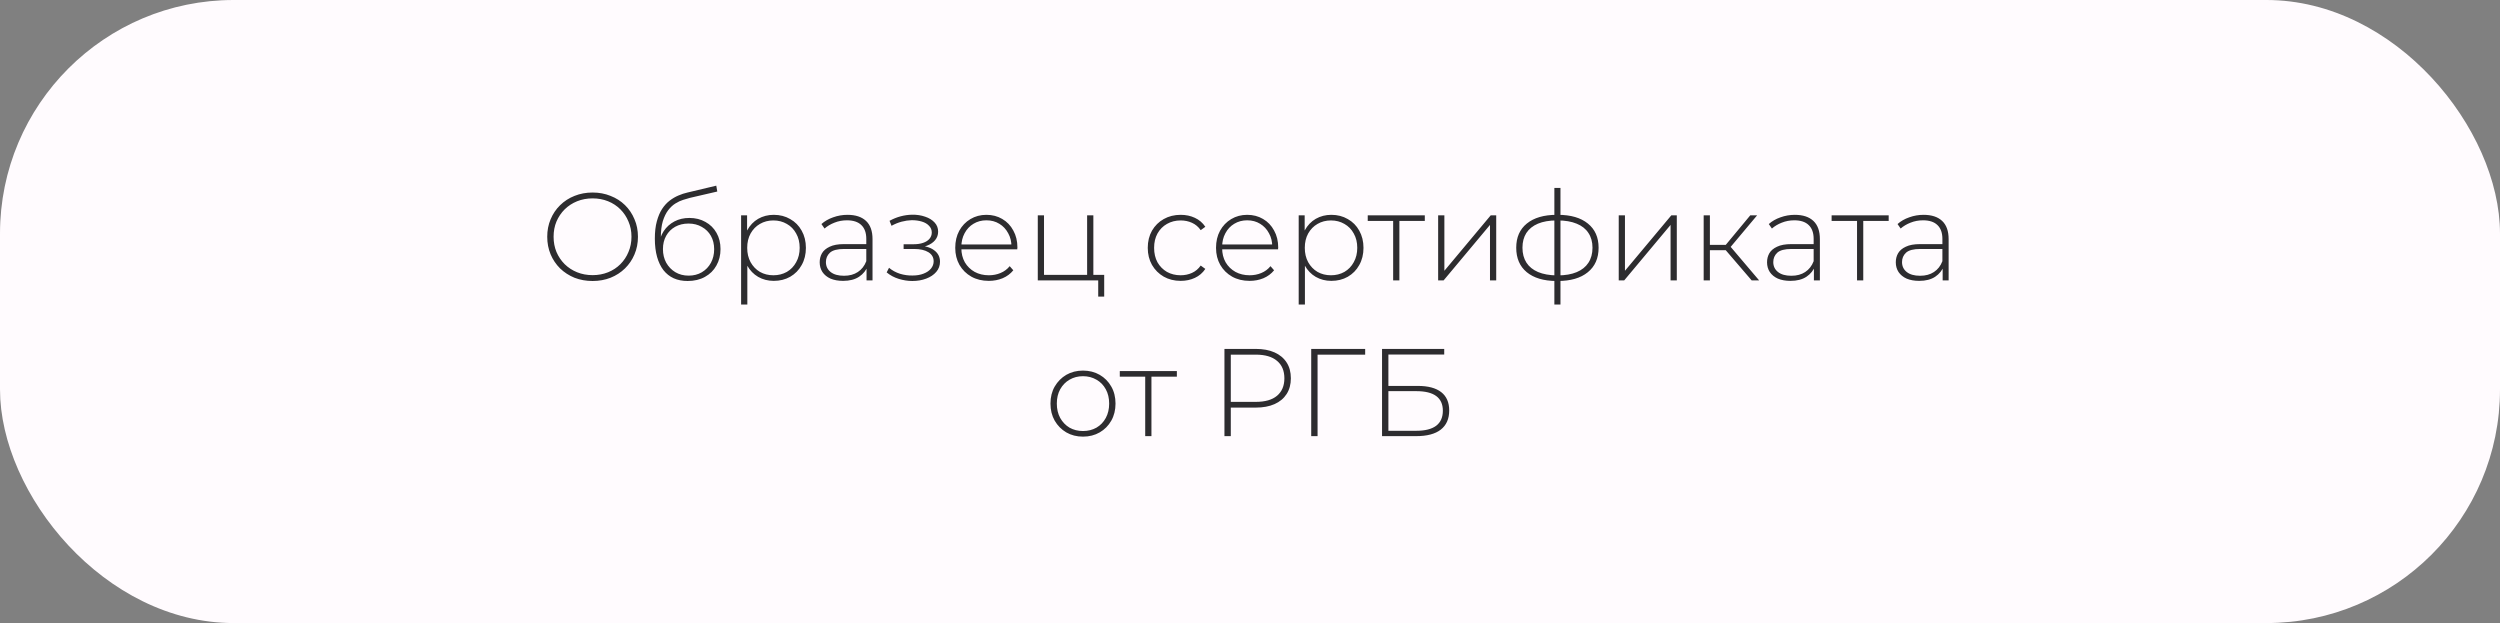 <?xml version="1.0" encoding="UTF-8"?> <svg xmlns="http://www.w3.org/2000/svg" width="321" height="80" viewBox="0 0 321 80" fill="none"><rect x="0" y="0" width="321" height="80" fill="#808080" stroke="none"/><rect width="321" height="80" rx="30" fill="#FFFBFE"></rect><path d="M76.089 36.08C75.257 36.08 74.484 35.941 73.769 35.664C73.065 35.376 72.447 34.976 71.913 34.464C71.391 33.941 70.985 33.339 70.697 32.656C70.409 31.963 70.265 31.211 70.265 30.4C70.265 29.589 70.409 28.843 70.697 28.16C70.985 27.467 71.391 26.864 71.913 26.352C72.447 25.829 73.065 25.429 73.769 25.152C74.484 24.864 75.257 24.72 76.089 24.72C76.921 24.72 77.689 24.864 78.393 25.152C79.108 25.429 79.727 25.824 80.249 26.336C80.772 26.848 81.177 27.451 81.465 28.144C81.764 28.827 81.913 29.579 81.913 30.4C81.913 31.221 81.764 31.979 81.465 32.672C81.177 33.355 80.772 33.952 80.249 34.464C79.727 34.976 79.108 35.376 78.393 35.664C77.689 35.941 76.921 36.08 76.089 36.08ZM76.089 35.328C76.804 35.328 77.465 35.205 78.073 34.96C78.681 34.715 79.209 34.368 79.657 33.92C80.105 33.472 80.452 32.949 80.697 32.352C80.953 31.755 81.081 31.104 81.081 30.4C81.081 29.685 80.953 29.035 80.697 28.448C80.452 27.851 80.105 27.328 79.657 26.88C79.209 26.432 78.681 26.085 78.073 25.84C77.465 25.595 76.804 25.472 76.089 25.472C75.375 25.472 74.713 25.595 74.105 25.84C73.497 26.085 72.964 26.432 72.505 26.88C72.057 27.328 71.705 27.851 71.449 28.448C71.204 29.035 71.081 29.685 71.081 30.4C71.081 31.104 71.204 31.755 71.449 32.352C71.705 32.949 72.057 33.472 72.505 33.92C72.964 34.368 73.497 34.715 74.105 34.96C74.713 35.205 75.375 35.328 76.089 35.328ZM88.29 36.08C87.618 36.08 87.021 35.963 86.498 35.728C85.986 35.493 85.549 35.147 85.186 34.688C84.834 34.229 84.562 33.664 84.37 32.992C84.178 32.309 84.082 31.525 84.082 30.64C84.082 29.776 84.167 29.035 84.338 28.416C84.509 27.787 84.733 27.259 85.01 26.832C85.298 26.395 85.623 26.037 85.986 25.76C86.349 25.483 86.722 25.264 87.106 25.104C87.501 24.933 87.89 24.805 88.274 24.72L91.97 23.84L92.098 24.592L88.578 25.408C88.333 25.472 88.045 25.557 87.714 25.664C87.394 25.76 87.063 25.915 86.722 26.128C86.391 26.331 86.082 26.619 85.794 26.992C85.517 27.355 85.287 27.824 85.106 28.4C84.935 28.976 84.85 29.691 84.85 30.544C84.85 30.704 84.855 30.832 84.866 30.928C84.877 31.024 84.887 31.131 84.898 31.248C84.919 31.355 84.941 31.515 84.962 31.728L84.594 31.536C84.658 30.832 84.866 30.213 85.218 29.68C85.57 29.147 86.029 28.731 86.594 28.432C87.159 28.133 87.799 27.984 88.514 27.984C89.293 27.984 89.981 28.155 90.578 28.496C91.186 28.827 91.661 29.296 92.002 29.904C92.343 30.501 92.514 31.195 92.514 31.984C92.514 32.773 92.338 33.477 91.986 34.096C91.645 34.715 91.154 35.2 90.514 35.552C89.885 35.904 89.143 36.08 88.29 36.08ZM88.418 35.392C89.058 35.392 89.623 35.248 90.114 34.96C90.615 34.661 91.005 34.256 91.282 33.744C91.559 33.232 91.698 32.651 91.698 32C91.698 31.349 91.559 30.779 91.282 30.288C91.005 29.797 90.615 29.413 90.114 29.136C89.623 28.848 89.053 28.704 88.402 28.704C87.762 28.704 87.191 28.843 86.69 29.12C86.199 29.397 85.815 29.781 85.538 30.272C85.261 30.763 85.122 31.333 85.122 31.984C85.122 32.635 85.261 33.216 85.538 33.728C85.826 34.24 86.215 34.645 86.706 34.944C87.207 35.243 87.778 35.392 88.418 35.392ZM99.35 36.064C98.614 36.064 97.947 35.893 97.35 35.552C96.763 35.211 96.294 34.725 95.942 34.096C95.601 33.456 95.43 32.699 95.43 31.824C95.43 30.949 95.601 30.197 95.942 29.568C96.294 28.928 96.763 28.437 97.35 28.096C97.947 27.755 98.614 27.584 99.35 27.584C100.139 27.584 100.843 27.765 101.462 28.128C102.091 28.48 102.582 28.976 102.934 29.616C103.297 30.256 103.478 30.992 103.478 31.824C103.478 32.656 103.297 33.392 102.934 34.032C102.582 34.672 102.091 35.173 101.462 35.536C100.843 35.888 100.139 36.064 99.35 36.064ZM95.158 39.104V27.648H95.926V30.384L95.798 31.84L95.958 33.296V39.104H95.158ZM99.302 35.344C99.942 35.344 100.518 35.2 101.03 34.912C101.542 34.613 101.942 34.197 102.23 33.664C102.529 33.131 102.678 32.517 102.678 31.824C102.678 31.12 102.529 30.507 102.23 29.984C101.942 29.451 101.542 29.04 101.03 28.752C100.518 28.453 99.942 28.304 99.302 28.304C98.662 28.304 98.086 28.453 97.574 28.752C97.073 29.04 96.673 29.451 96.374 29.984C96.086 30.507 95.942 31.12 95.942 31.824C95.942 32.517 96.086 33.131 96.374 33.664C96.673 34.197 97.073 34.613 97.574 34.912C98.086 35.2 98.662 35.344 99.302 35.344ZM111.264 36V34.096L111.232 33.808V30.672C111.232 29.893 111.019 29.301 110.592 28.896C110.176 28.491 109.563 28.288 108.752 28.288C108.176 28.288 107.638 28.389 107.136 28.592C106.646 28.784 106.224 29.035 105.872 29.344L105.472 28.768C105.888 28.395 106.39 28.107 106.976 27.904C107.563 27.691 108.176 27.584 108.816 27.584C109.851 27.584 110.646 27.845 111.2 28.368C111.755 28.891 112.032 29.669 112.032 30.704V36H111.264ZM108.256 36.064C107.638 36.064 107.099 35.968 106.64 35.776C106.192 35.573 105.846 35.291 105.6 34.928C105.366 34.565 105.248 34.149 105.248 33.68C105.248 33.253 105.344 32.869 105.536 32.528C105.739 32.176 106.07 31.893 106.528 31.68C106.987 31.456 107.6 31.344 108.368 31.344H111.44V31.968H108.384C107.52 31.968 106.912 32.128 106.56 32.448C106.219 32.768 106.048 33.168 106.048 33.648C106.048 34.181 106.251 34.608 106.656 34.928C107.062 35.248 107.632 35.408 108.368 35.408C109.072 35.408 109.664 35.248 110.144 34.928C110.635 34.608 110.998 34.144 111.232 33.536L111.456 34.08C111.232 34.688 110.848 35.173 110.304 35.536C109.771 35.888 109.088 36.064 108.256 36.064ZM117.144 36.08C116.568 36.08 115.986 35.989 115.4 35.808C114.813 35.627 114.296 35.349 113.848 34.976L114.152 34.384C114.557 34.725 115.026 34.981 115.56 35.152C116.093 35.312 116.626 35.387 117.16 35.376C117.704 35.376 118.178 35.296 118.584 35.136C119 34.976 119.32 34.757 119.544 34.48C119.768 34.203 119.88 33.893 119.88 33.552C119.88 33.051 119.656 32.661 119.208 32.384C118.76 32.107 118.146 31.968 117.368 31.968H116.024V31.36H117.336C117.784 31.36 118.178 31.301 118.52 31.184C118.872 31.067 119.144 30.896 119.336 30.672C119.538 30.437 119.64 30.165 119.64 29.856C119.64 29.515 119.522 29.227 119.288 28.992C119.064 28.747 118.754 28.565 118.36 28.448C117.976 28.331 117.544 28.272 117.064 28.272C116.648 28.283 116.216 28.347 115.768 28.464C115.33 28.581 114.898 28.757 114.472 28.992L114.216 28.352C114.685 28.096 115.16 27.904 115.64 27.776C116.12 27.648 116.605 27.579 117.096 27.568C117.714 27.557 118.28 27.643 118.792 27.824C119.304 27.995 119.709 28.245 120.008 28.576C120.306 28.896 120.456 29.285 120.456 29.744C120.456 30.16 120.328 30.523 120.072 30.832C119.826 31.131 119.485 31.365 119.048 31.536C118.621 31.707 118.141 31.792 117.608 31.792L117.672 31.536C118.632 31.536 119.373 31.723 119.896 32.096C120.429 32.469 120.696 32.971 120.696 33.6C120.696 34.101 120.536 34.539 120.216 34.912C119.896 35.285 119.464 35.573 118.92 35.776C118.386 35.979 117.794 36.08 117.144 36.08ZM126.957 36.064C126.115 36.064 125.368 35.883 124.717 35.52C124.077 35.157 123.571 34.656 123.197 34.016C122.835 33.376 122.653 32.645 122.653 31.824C122.653 30.992 122.824 30.261 123.165 29.632C123.517 28.992 123.997 28.491 124.605 28.128C125.213 27.765 125.896 27.584 126.653 27.584C127.411 27.584 128.088 27.76 128.685 28.112C129.293 28.464 129.768 28.96 130.109 29.6C130.461 30.229 130.637 30.96 130.637 31.792C130.637 31.824 130.632 31.861 130.621 31.904C130.621 31.936 130.621 31.973 130.621 32.016H123.245V31.392H130.189L129.869 31.696C129.88 31.045 129.741 30.464 129.453 29.952C129.176 29.429 128.797 29.024 128.317 28.736C127.837 28.437 127.283 28.288 126.653 28.288C126.035 28.288 125.48 28.437 124.989 28.736C124.509 29.024 124.131 29.429 123.853 29.952C123.576 30.464 123.437 31.051 123.437 31.712V31.856C123.437 32.539 123.587 33.147 123.885 33.68C124.195 34.203 124.616 34.613 125.149 34.912C125.683 35.2 126.291 35.344 126.973 35.344C127.507 35.344 128.003 35.248 128.461 35.056C128.931 34.864 129.325 34.571 129.645 34.176L130.109 34.704C129.747 35.152 129.288 35.493 128.733 35.728C128.189 35.952 127.597 36.064 126.957 36.064ZM133.251 36V27.648H134.051V35.296H139.587V27.648H140.387V36H133.251ZM141.011 38.08V35.888L141.235 36H139.587V35.296H141.779V38.08H141.011ZM151.596 36.064C150.786 36.064 150.06 35.883 149.42 35.52C148.791 35.157 148.29 34.656 147.916 34.016C147.554 33.376 147.372 32.645 147.372 31.824C147.372 30.992 147.554 30.256 147.916 29.616C148.29 28.976 148.791 28.48 149.42 28.128C150.06 27.765 150.786 27.584 151.596 27.584C152.268 27.584 152.876 27.712 153.42 27.968C153.975 28.224 154.423 28.608 154.764 29.12L154.172 29.552C153.874 29.125 153.5 28.811 153.052 28.608C152.604 28.405 152.119 28.304 151.596 28.304C150.946 28.304 150.359 28.453 149.836 28.752C149.324 29.04 148.919 29.451 148.62 29.984C148.332 30.507 148.188 31.12 148.188 31.824C148.188 32.528 148.332 33.147 148.62 33.68C148.919 34.203 149.324 34.613 149.836 34.912C150.359 35.2 150.946 35.344 151.596 35.344C152.119 35.344 152.604 35.243 153.052 35.04C153.5 34.837 153.874 34.523 154.172 34.096L154.764 34.528C154.423 35.04 153.975 35.424 153.42 35.68C152.876 35.936 152.268 36.064 151.596 36.064ZM160.442 36.064C159.599 36.064 158.852 35.883 158.202 35.52C157.562 35.157 157.055 34.656 156.682 34.016C156.319 33.376 156.138 32.645 156.138 31.824C156.138 30.992 156.308 30.261 156.65 29.632C157.002 28.992 157.482 28.491 158.09 28.128C158.698 27.765 159.38 27.584 160.138 27.584C160.895 27.584 161.572 27.76 162.17 28.112C162.778 28.464 163.252 28.96 163.594 29.6C163.946 30.229 164.122 30.96 164.122 31.792C164.122 31.824 164.116 31.861 164.106 31.904C164.106 31.936 164.106 31.973 164.106 32.016H156.73V31.392H163.674L163.354 31.696C163.364 31.045 163.226 30.464 162.938 29.952C162.66 29.429 162.282 29.024 161.802 28.736C161.322 28.437 160.767 28.288 160.138 28.288C159.519 28.288 158.964 28.437 158.474 28.736C157.994 29.024 157.615 29.429 157.338 29.952C157.06 30.464 156.922 31.051 156.922 31.712V31.856C156.922 32.539 157.071 33.147 157.37 33.68C157.679 34.203 158.1 34.613 158.634 34.912C159.167 35.2 159.775 35.344 160.458 35.344C160.991 35.344 161.487 35.248 161.946 35.056C162.415 34.864 162.81 34.571 163.13 34.176L163.594 34.704C163.231 35.152 162.772 35.493 162.218 35.728C161.674 35.952 161.082 36.064 160.442 36.064ZM170.944 36.064C170.208 36.064 169.541 35.893 168.944 35.552C168.357 35.211 167.888 34.725 167.536 34.096C167.194 33.456 167.024 32.699 167.024 31.824C167.024 30.949 167.194 30.197 167.536 29.568C167.888 28.928 168.357 28.437 168.944 28.096C169.541 27.755 170.208 27.584 170.944 27.584C171.733 27.584 172.437 27.765 173.056 28.128C173.685 28.48 174.176 28.976 174.528 29.616C174.89 30.256 175.072 30.992 175.072 31.824C175.072 32.656 174.89 33.392 174.528 34.032C174.176 34.672 173.685 35.173 173.056 35.536C172.437 35.888 171.733 36.064 170.944 36.064ZM166.752 39.104V27.648H167.52V30.384L167.392 31.84L167.552 33.296V39.104H166.752ZM170.896 35.344C171.536 35.344 172.112 35.2 172.624 34.912C173.136 34.613 173.536 34.197 173.824 33.664C174.122 33.131 174.272 32.517 174.272 31.824C174.272 31.12 174.122 30.507 173.824 29.984C173.536 29.451 173.136 29.04 172.624 28.752C172.112 28.453 171.536 28.304 170.896 28.304C170.256 28.304 169.68 28.453 169.168 28.752C168.666 29.04 168.266 29.451 167.968 29.984C167.68 30.507 167.536 31.12 167.536 31.824C167.536 32.517 167.68 33.131 167.968 33.664C168.266 34.197 168.666 34.613 169.168 34.912C169.68 35.2 170.256 35.344 170.896 35.344ZM178.881 36V28.128L179.105 28.368H175.617V27.648H182.945V28.368H179.457L179.681 28.128V36H178.881ZM184.658 36V27.648H185.458V34.768L191.41 27.648H192.114V36H191.314V28.88L185.362 36H184.658ZM200.012 36.08C200.012 36.08 199.996 36.08 199.964 36.08C199.932 36.08 199.905 36.08 199.884 36.08C199.863 36.08 199.841 36.08 199.82 36.08C198.199 36.069 196.935 35.691 196.028 34.944C195.132 34.197 194.684 33.152 194.684 31.808C194.684 30.475 195.137 29.44 196.044 28.704C196.961 27.957 198.241 27.584 199.884 27.584C199.895 27.584 199.911 27.584 199.932 27.584C199.953 27.584 199.975 27.584 199.996 27.584C200.017 27.584 200.033 27.584 200.044 27.584C201.687 27.584 202.967 27.957 203.884 28.704C204.801 29.44 205.26 30.475 205.26 31.808C205.26 33.163 204.796 34.213 203.868 34.96C202.951 35.707 201.665 36.08 200.012 36.08ZM200.012 35.36C200.972 35.36 201.783 35.221 202.444 34.944C203.105 34.667 203.607 34.267 203.948 33.744C204.3 33.211 204.476 32.565 204.476 31.808C204.476 31.061 204.3 30.427 203.948 29.904C203.607 29.381 203.105 28.987 202.444 28.72C201.783 28.443 200.972 28.304 200.012 28.304C199.991 28.304 199.964 28.304 199.932 28.304C199.911 28.304 199.889 28.304 199.868 28.304C198.929 28.304 198.129 28.443 197.468 28.72C196.817 28.997 196.321 29.397 195.98 29.92C195.649 30.443 195.484 31.072 195.484 31.808C195.484 32.555 195.655 33.195 195.996 33.728C196.337 34.251 196.833 34.651 197.484 34.928C198.145 35.205 198.945 35.349 199.884 35.36C199.895 35.36 199.911 35.36 199.932 35.36C199.964 35.36 199.991 35.36 200.012 35.36ZM199.58 39.104V24.128H200.364V39.104H199.58ZM207.845 36V27.648H208.645V34.768L214.597 27.648H215.301V36H214.501V28.88L208.549 36H207.845ZM224.911 36L221.327 31.824L221.999 31.44L225.871 36H224.911ZM218.751 36V27.648H219.551V36H218.751ZM219.295 32.128V31.44H221.919V32.128H219.295ZM222.047 31.904L221.311 31.776L224.735 27.648H225.615L222.047 31.904ZM232.905 36V34.096L232.873 33.808V30.672C232.873 29.893 232.66 29.301 232.233 28.896C231.817 28.491 231.204 28.288 230.393 28.288C229.817 28.288 229.278 28.389 228.777 28.592C228.286 28.784 227.865 29.035 227.513 29.344L227.113 28.768C227.529 28.395 228.03 28.107 228.617 27.904C229.204 27.691 229.817 27.584 230.457 27.584C231.492 27.584 232.286 27.845 232.841 28.368C233.396 28.891 233.673 29.669 233.673 30.704V36H232.905ZM229.897 36.064C229.278 36.064 228.74 35.968 228.281 35.776C227.833 35.573 227.486 35.291 227.241 34.928C227.006 34.565 226.889 34.149 226.889 33.68C226.889 33.253 226.985 32.869 227.177 32.528C227.38 32.176 227.71 31.893 228.169 31.68C228.628 31.456 229.241 31.344 230.009 31.344H233.081V31.968H230.025C229.161 31.968 228.553 32.128 228.201 32.448C227.86 32.768 227.689 33.168 227.689 33.648C227.689 34.181 227.892 34.608 228.297 34.928C228.702 35.248 229.273 35.408 230.009 35.408C230.713 35.408 231.305 35.248 231.785 34.928C232.276 34.608 232.638 34.144 232.873 33.536L233.097 34.08C232.873 34.688 232.489 35.173 231.945 35.536C231.412 35.888 230.729 36.064 229.897 36.064ZM238.443 36V28.128L238.667 28.368H235.179V27.648H242.507V28.368H239.019L239.243 28.128V36H238.443ZM249.436 36V34.096L249.404 33.808V30.672C249.404 29.893 249.191 29.301 248.764 28.896C248.348 28.491 247.735 28.288 246.924 28.288C246.348 28.288 245.81 28.389 245.308 28.592C244.818 28.784 244.396 29.035 244.044 29.344L243.644 28.768C244.06 28.395 244.562 28.107 245.148 27.904C245.735 27.691 246.348 27.584 246.988 27.584C248.023 27.584 248.818 27.845 249.372 28.368C249.927 28.891 250.204 29.669 250.204 30.704V36H249.436ZM246.428 36.064C245.81 36.064 245.271 35.968 244.812 35.776C244.364 35.573 244.018 35.291 243.772 34.928C243.538 34.565 243.42 34.149 243.42 33.68C243.42 33.253 243.516 32.869 243.708 32.528C243.911 32.176 244.242 31.893 244.7 31.68C245.159 31.456 245.772 31.344 246.54 31.344H249.612V31.968H246.556C245.692 31.968 245.084 32.128 244.732 32.448C244.391 32.768 244.22 33.168 244.22 33.648C244.22 34.181 244.423 34.608 244.828 34.928C245.234 35.248 245.804 35.408 246.54 35.408C247.244 35.408 247.836 35.248 248.316 34.928C248.807 34.608 249.17 34.144 249.404 33.536L249.628 34.08C249.404 34.688 249.02 35.173 248.476 35.536C247.943 35.888 247.26 36.064 246.428 36.064ZM139.056 56.064C138.256 56.064 137.541 55.883 136.912 55.52C136.293 55.157 135.797 54.656 135.424 54.016C135.061 53.376 134.88 52.645 134.88 51.824C134.88 50.992 135.061 50.261 135.424 49.632C135.797 48.992 136.293 48.491 136.912 48.128C137.541 47.765 138.256 47.584 139.056 47.584C139.856 47.584 140.571 47.765 141.2 48.128C141.829 48.491 142.325 48.992 142.688 49.632C143.051 50.261 143.232 50.992 143.232 51.824C143.232 52.645 143.051 53.376 142.688 54.016C142.325 54.656 141.829 55.157 141.2 55.52C140.571 55.883 139.856 56.064 139.056 56.064ZM139.056 55.344C139.696 55.344 140.272 55.2 140.784 54.912C141.296 54.613 141.696 54.197 141.984 53.664C142.272 53.131 142.416 52.517 142.416 51.824C142.416 51.12 142.272 50.507 141.984 49.984C141.696 49.451 141.296 49.04 140.784 48.752C140.272 48.453 139.696 48.304 139.056 48.304C138.416 48.304 137.84 48.453 137.328 48.752C136.827 49.04 136.427 49.451 136.128 49.984C135.84 50.507 135.696 51.12 135.696 51.824C135.696 52.517 135.84 53.131 136.128 53.664C136.427 54.197 136.827 54.613 137.328 54.912C137.84 55.2 138.416 55.344 139.056 55.344ZM147.045 56V48.128L147.269 48.368H143.781V47.648H151.109V48.368H147.621L147.845 48.128V56H147.045ZM157.219 56V44.8H161.235C162.174 44.8 162.979 44.949 163.651 45.248C164.323 45.547 164.84 45.979 165.203 46.544C165.566 47.099 165.747 47.776 165.747 48.576C165.747 49.355 165.566 50.027 165.203 50.592C164.84 51.157 164.323 51.589 163.651 51.888C162.979 52.187 162.174 52.336 161.235 52.336H157.667L158.035 51.952V56H157.219ZM158.035 52L157.667 51.6H161.235C162.44 51.6 163.352 51.339 163.971 50.816C164.6 50.283 164.915 49.536 164.915 48.576C164.915 47.605 164.6 46.859 163.971 46.336C163.352 45.803 162.44 45.536 161.235 45.536H157.667L158.035 45.136V52ZM168.36 56V44.8H175.288V45.536H168.936L169.176 45.28V56H168.36ZM177.454 56V44.8H185.438V45.52H178.27V49.552H182.062C183.374 49.552 184.371 49.819 185.054 50.352C185.736 50.885 186.078 51.669 186.078 52.704C186.078 53.781 185.715 54.603 184.99 55.168C184.275 55.723 183.224 56 181.838 56H177.454ZM178.27 55.312H181.854C182.974 55.312 183.822 55.099 184.398 54.672C184.974 54.235 185.262 53.589 185.262 52.736C185.262 51.061 184.126 50.224 181.854 50.224H178.27V55.312Z" fill="#2D2C2F"></path></svg> 